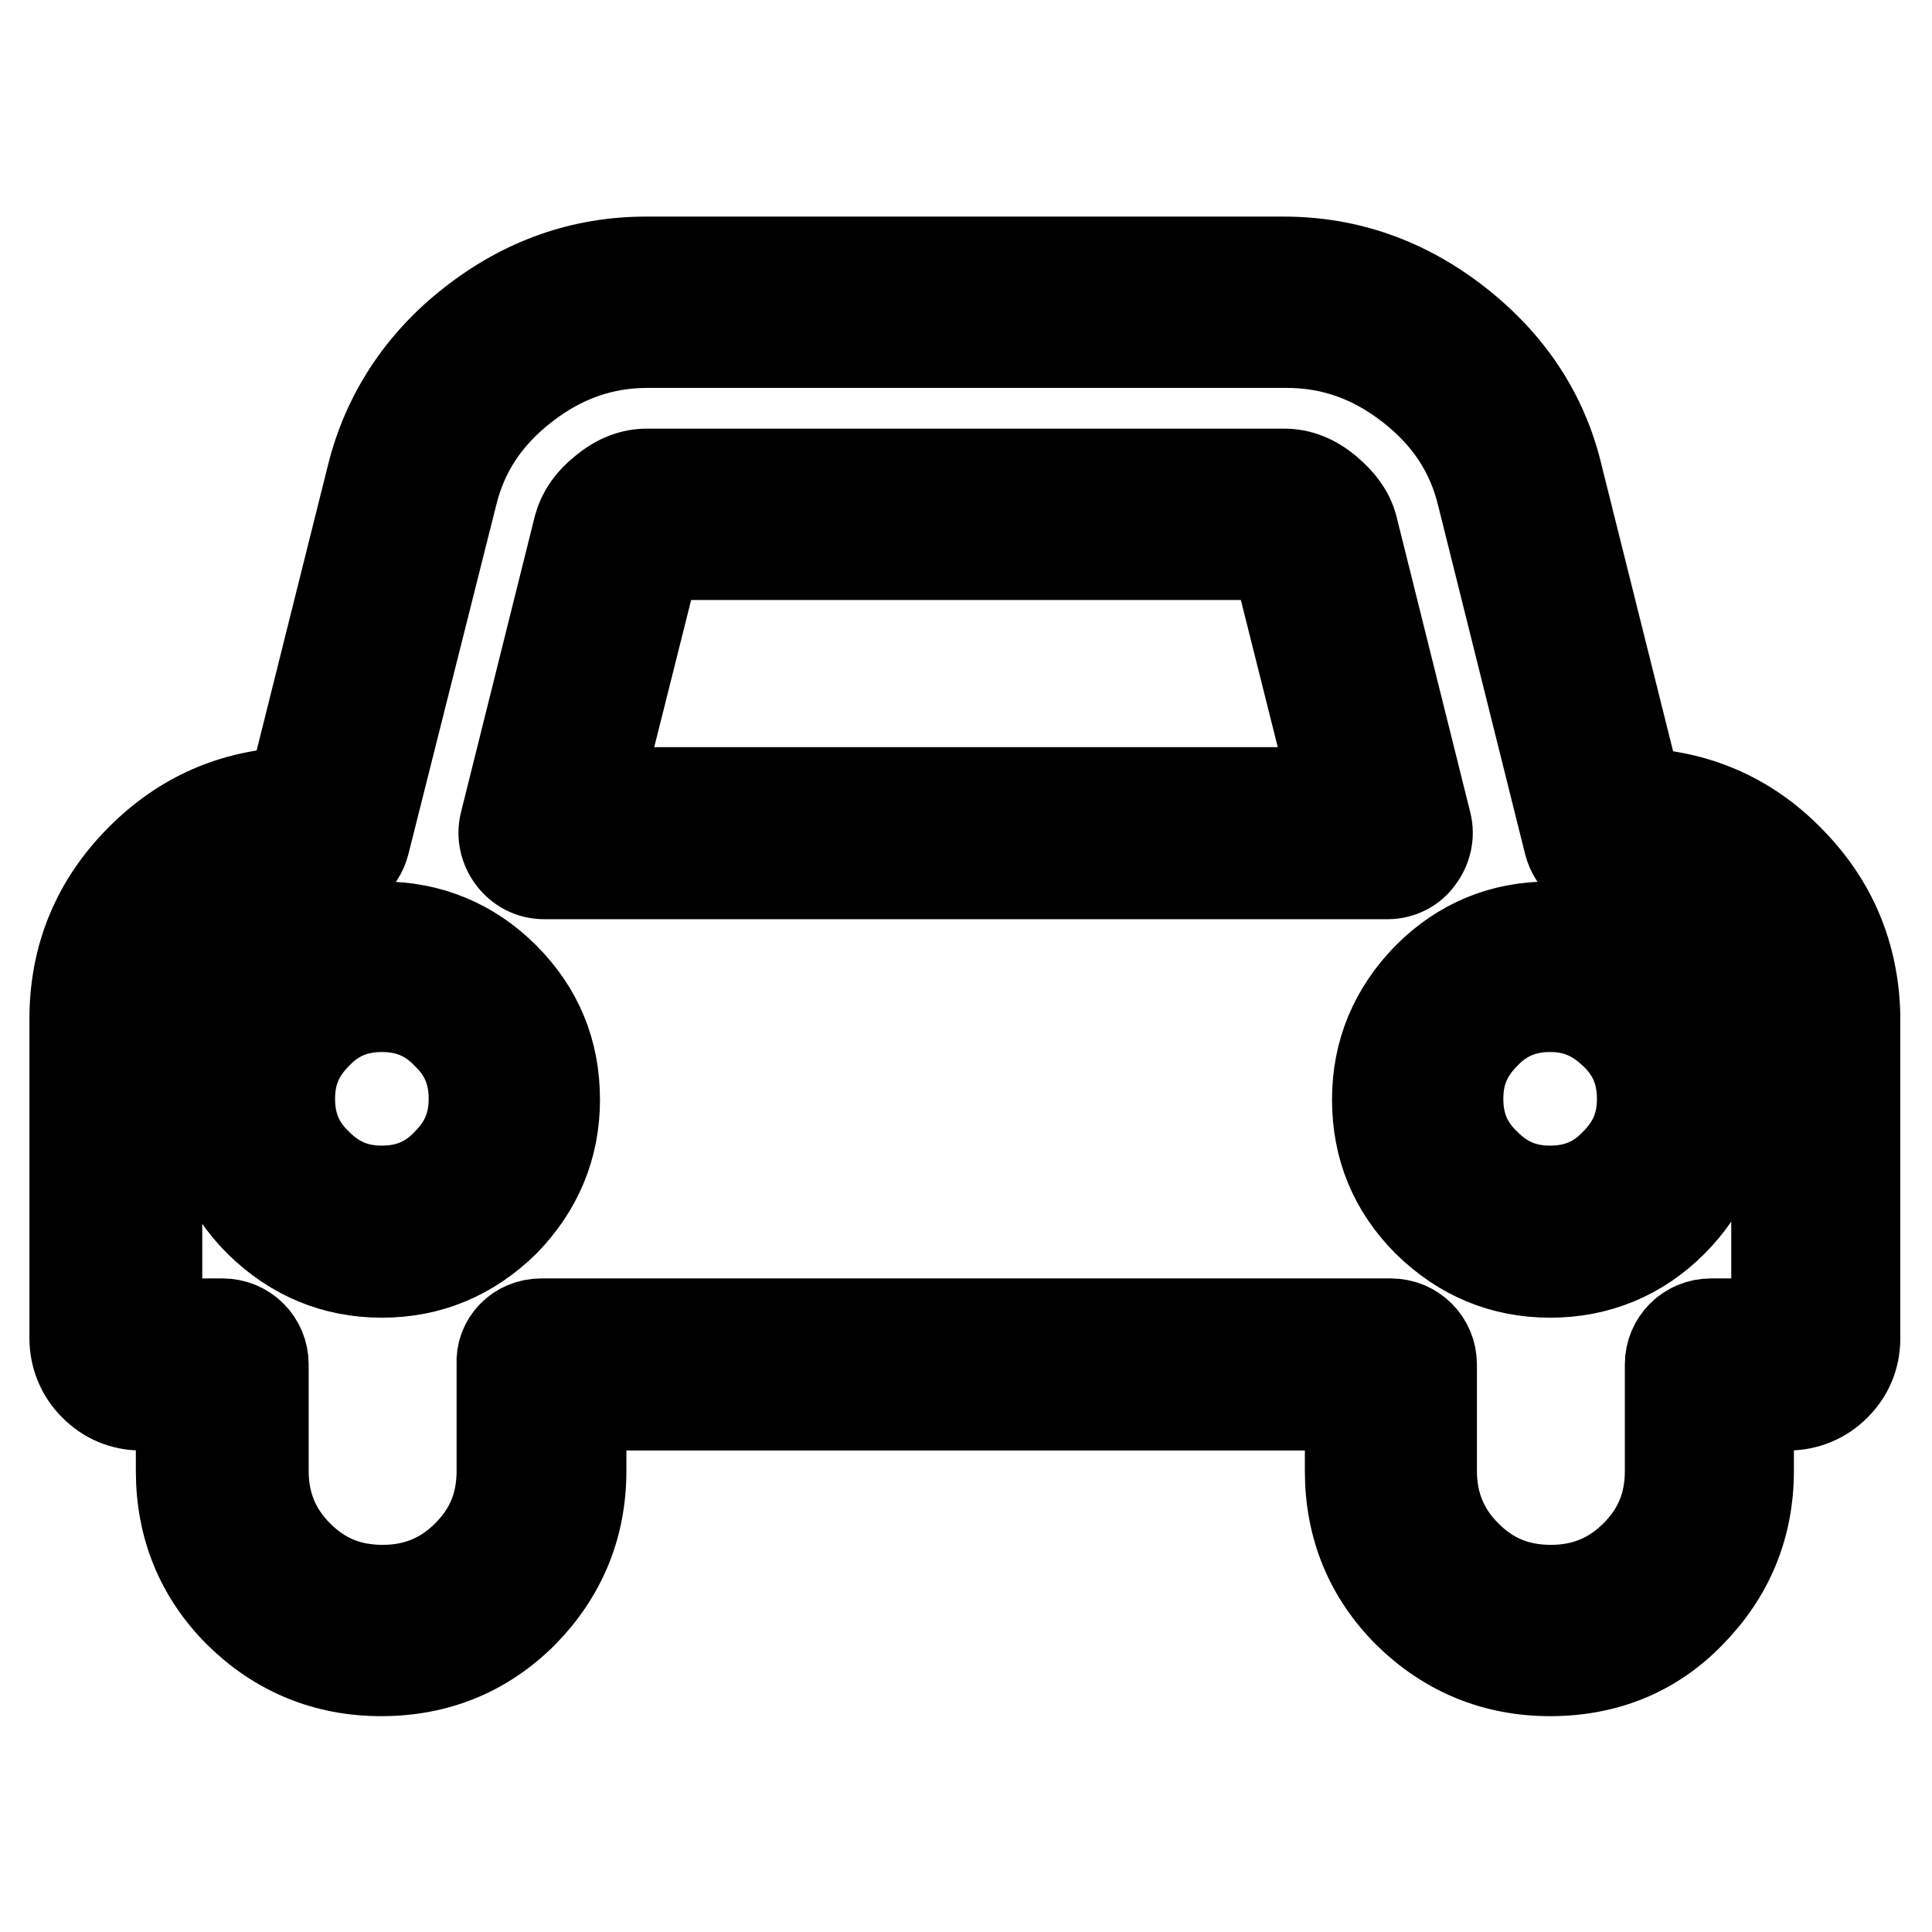 <?xml version="1.0" encoding="utf-8"?>
<!-- Svg Vector Icons : http://www.onlinewebfonts.com/icon -->
<!DOCTYPE svg PUBLIC "-//W3C//DTD SVG 1.1//EN" "http://www.w3.org/Graphics/SVG/1.1/DTD/svg11.dtd">
<svg version="1.1" xmlns="http://www.w3.org/2000/svg" xmlns:xlink="http://www.w3.org/1999/xlink" x="0px" y="0px" viewBox="0 0 256 256" enable-background="new 0 0 256 256" xml:space="preserve">
<g> <path stroke-width="12" fill-opacity="0" stroke="#000000"  d="M205.4,221.4c-7.3,0-13.6-2.6-18.8-7.7c-5.1-5.1-7.7-11.4-7.7-18.8v-8.7H77v8.7c0,7.3-2.6,13.6-7.7,18.8 c-5.1,5.1-11.4,7.7-18.8,7.7c-7.3,0-13.6-2.6-18.8-7.7c-5.1-5.1-7.7-11.4-7.7-18.8v-8.7h-5.2c-2.5,0-4.6-0.9-6.3-2.6 c-1.7-1.7-2.6-3.9-2.6-6.3V135c0-8.3,3-15.4,8.8-21.2c5.6-5.6,12.3-8.5,20.1-8.8l10.5-42c2-8,6.5-14.9,13.3-20.2 c6.9-5.4,14.6-8.1,23-8.1h84.5c8.4,0,16.1,2.7,23,8.1c6.9,5.4,11.4,12.2,13.3,20.3l10.5,42c7.8,0.3,14.6,3.2,20.1,8.8 c5.7,5.7,8.6,12.6,8.8,20.6c0,0.2,0,0.4,0,0.6v42.2c0,2.5-0.9,4.6-2.6,6.3c-1.7,1.7-3.9,2.6-6.3,2.6h-5.2v8.7 c0,7.3-2.6,13.6-7.7,18.8C219.1,218.8,212.8,221.4,205.4,221.4z M71.7,175.4h112.6c3,0,5.4,2.4,5.4,5.4v14.1 c0,4.4,1.5,8.1,4.6,11.2c3.1,3.1,6.7,4.6,11.2,4.6c4.4,0,8.1-1.5,11.2-4.6c3.1-3.1,4.6-6.7,4.6-11.2v-14.1c0-3,2.4-5.4,5.4-5.4h8.7 v-39.9c0-0.2,0-0.4,0-0.5c0-5.4-1.8-9.8-5.6-13.6c-3.8-3.8-8.2-5.6-13.6-5.6h-3.1c-2.5,0-4.6-1.7-5.2-4.1l-11.5-46.1 c-1.4-5.8-4.5-10.5-9.5-14.4c-5-3.9-10.4-5.8-16.4-5.8H85.8c-6,0-11.4,1.9-16.4,5.8c-5,3.9-8.1,8.6-9.5,14.4l-11.6,46.1 c-0.6,2.4-2.7,4.1-5.2,4.1H40c-5.4,0-9.8,1.8-13.6,5.6c-3.8,3.8-5.6,8.2-5.6,13.6v40.4h8.7c3,0,5.4,2.4,5.4,5.4v14.1 c0,4.4,1.5,8.1,4.6,11.2c3.1,3.1,6.7,4.6,11.2,4.6c4.4,0,8.1-1.5,11.2-4.6c3.1-3.1,4.6-6.7,4.6-11.2v-14.1 C66.3,177.8,68.7,175.4,71.7,175.4z M205.4,168.6c-6.3,0-11.7-2.3-16.2-6.7c-4.5-4.5-6.7-9.9-6.7-16.2c0-6.3,2.3-11.7,6.7-16.2 c4.5-4.5,9.9-6.7,16.2-6.7s11.8,2.3,16.2,6.7c4.5,4.5,6.7,9.9,6.7,16.2c0,6.3-2.3,11.8-6.7,16.2 C217.2,166.3,211.7,168.6,205.4,168.6z M205.4,133.4c-3.4,0-6.2,1.1-8.6,3.6c-2.5,2.5-3.6,5.2-3.6,8.6c0,3.4,1.1,6.2,3.6,8.6 c2.5,2.5,5.2,3.6,8.6,3.6c3.4,0,6.2-1.1,8.6-3.6c2.5-2.5,3.6-5.2,3.6-8.6c0-3.4-1.1-6.2-3.6-8.6S208.9,133.4,205.4,133.4z  M50.6,168.6c-6.3,0-11.7-2.3-16.2-6.7c-4.5-4.5-6.7-9.9-6.7-16.2c0-6.3,2.3-11.7,6.7-16.2c4.5-4.5,9.9-6.7,16.2-6.7 c6.3,0,11.8,2.3,16.2,6.7c4.5,4.5,6.7,9.9,6.7,16.2c0,6.3-2.3,11.7-6.7,16.2C62.3,166.3,56.9,168.6,50.6,168.6z M50.6,133.4 c-3.4,0-6.2,1.1-8.6,3.6c-2.5,2.5-3.6,5.2-3.6,8.6c0,3.4,1.1,6.2,3.6,8.6c2.5,2.5,5.2,3.6,8.6,3.6c3.4,0,6.2-1.1,8.6-3.6 c2.5-2.5,3.6-5.2,3.6-8.6c0-3.4-1.1-6.2-3.6-8.6C56.8,134.5,54,133.4,50.6,133.4z M183.9,115.8H72.1c-1.7,0-3.2-0.8-4.2-2.1 c-1-1.3-1.4-3-1-4.6l9.8-39.3c0.5-1.8,1.6-3.4,3.4-4.8c1.8-1.5,3.7-2.2,5.6-2.2h84.5c1.9,0,3.8,0.7,5.6,2.2c1.8,1.5,2.9,3,3.4,4.8 l9.8,39.3c0.4,1.6,0,3.3-1,4.6C187.1,115,185.5,115.8,183.9,115.8z M79,105h98l-7.9-31.5H86.9L79,105z"/></g>
</svg>